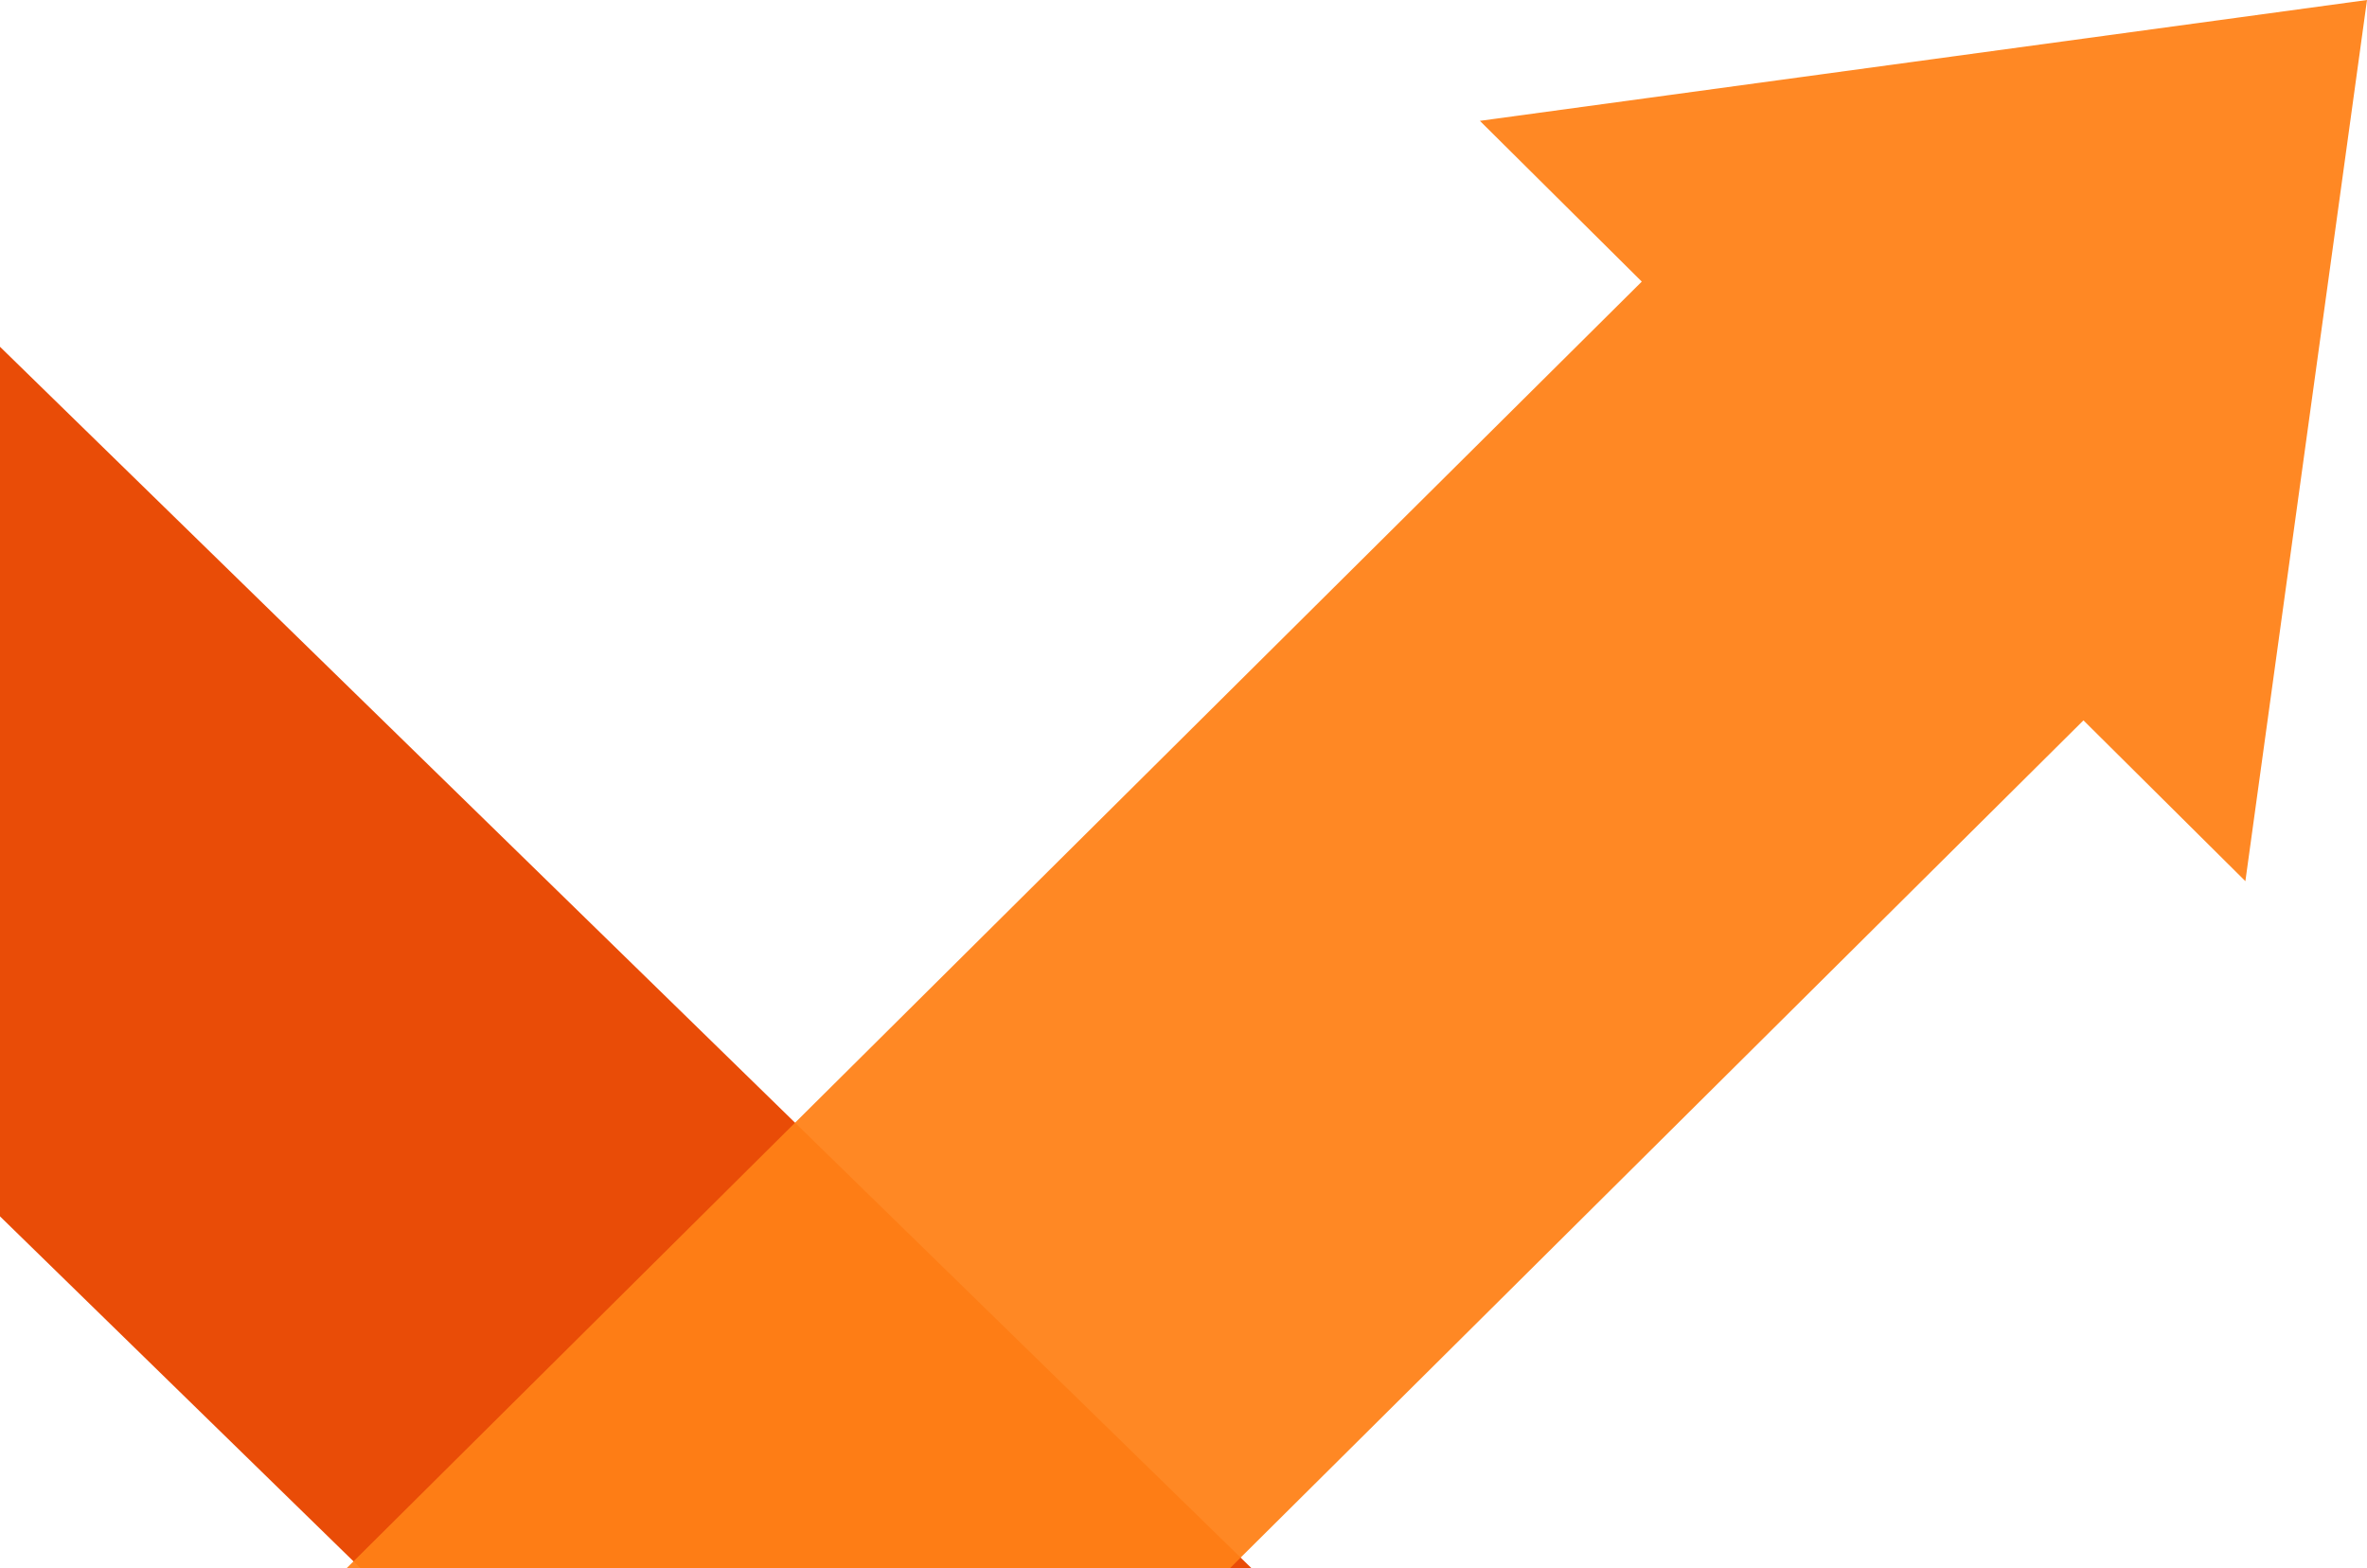 <?xml version="1.0" encoding="UTF-8"?>
<svg width="157px" height="104px" viewBox="0 0 157 104" version="1.1" xmlns="http://www.w3.org/2000/svg" xmlns:xlink="http://www.w3.org/1999/xlink">
    <!-- Generator: Sketch 48.2 (47327) - http://www.bohemiancoding.com/sketch -->
    <title>arrow</title>
    <desc>Created with Sketch.</desc>
    <defs></defs>
    <g id="Home-L" stroke="none" stroke-width="1" fill="none" fill-rule="evenodd" transform="translate(-849, -2863)">
        <g id="Infographic3" transform="translate(0, 2715)">
            <g id="info-1-copy">
                <g id="Group-5" transform="translate(82, 60)">
                    <g id="arrow" transform="translate(767, 88)">
                        <polygon id="Fill-1" fill="#E94C07" points="0 80.675 23.902 104 83 104 0 23"></polygon>
                        <polygon id="Fill-2" fill-opacity="0.94" fill="#FF8117" points="157 0 98.159 8.015 108.897 18.677 23 104 81.591 104 138.193 47.778 148.933 58.443"></polygon>
                    </g>
                </g>
            </g>
        </g>
    </g>
</svg>